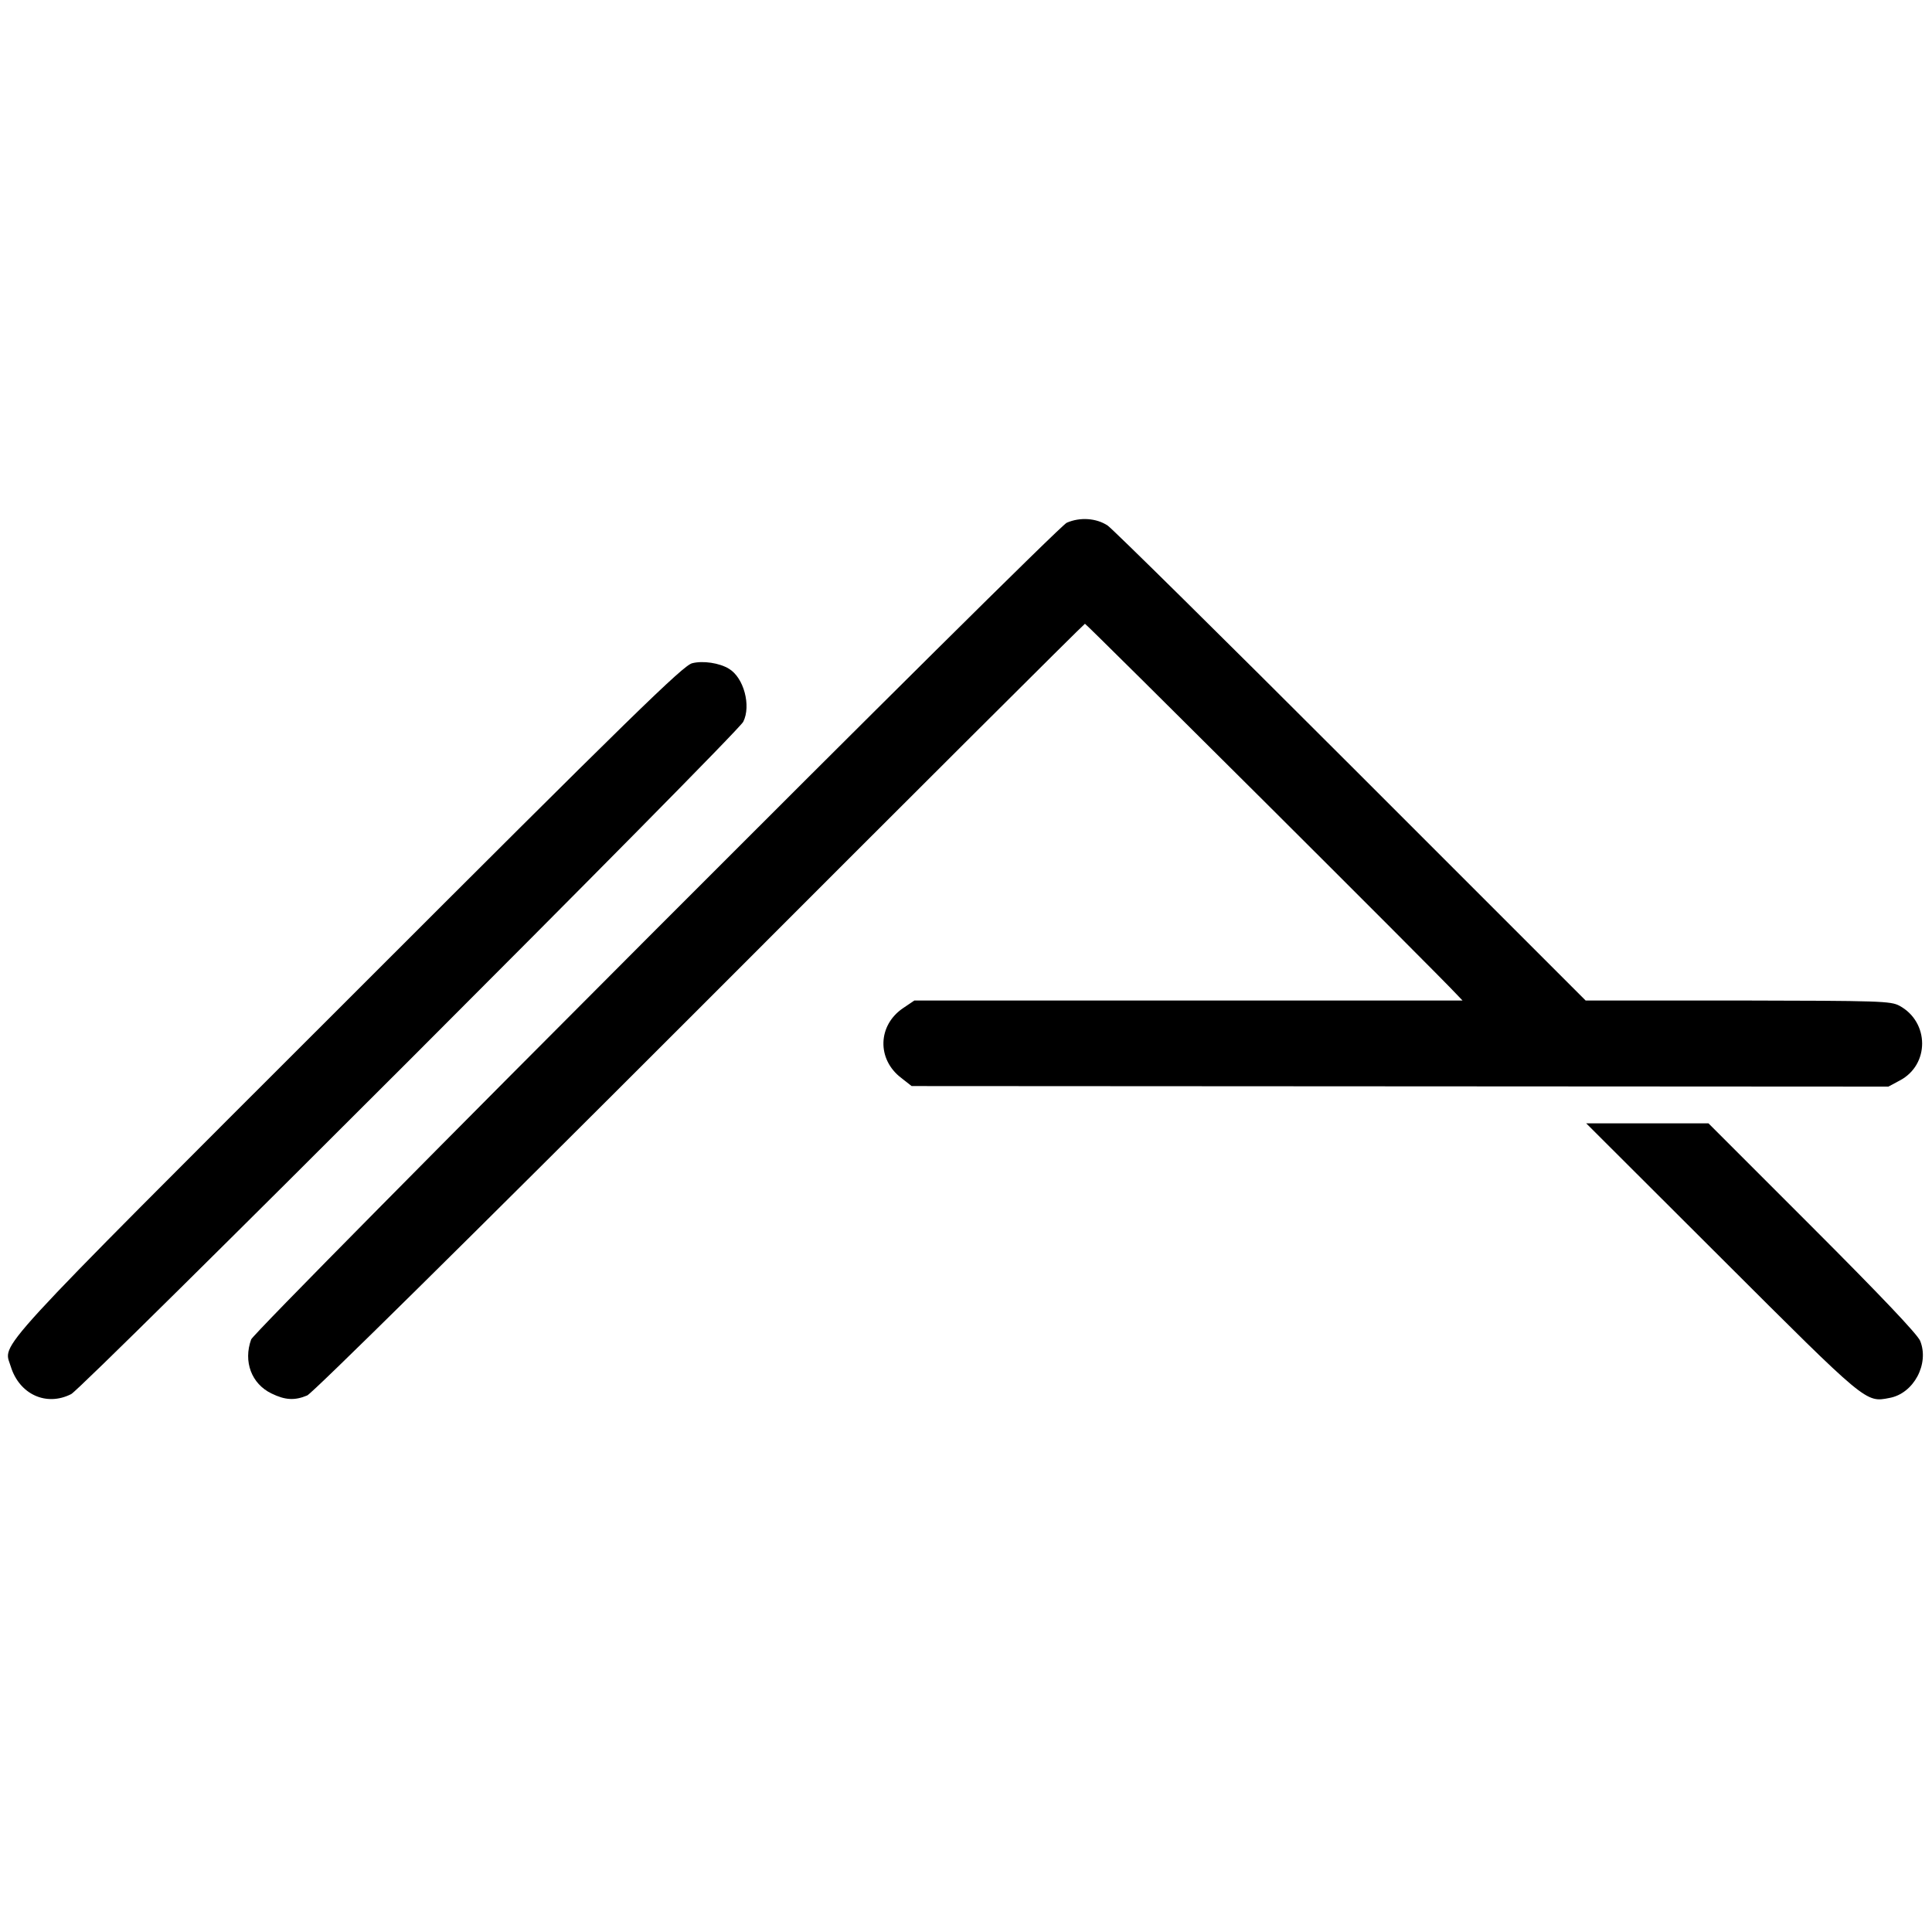 <?xml version="1.0" standalone="no"?>
<!DOCTYPE svg PUBLIC "-//W3C//DTD SVG 20010904//EN"
 "http://www.w3.org/TR/2001/REC-SVG-20010904/DTD/svg10.dtd">
<svg version="1.0" xmlns="http://www.w3.org/2000/svg"
 width="700pt" height="700pt" viewBox="0 0 700 700"
 preserveAspectRatio="xMidYMid meet">
<g transform="translate(0,700) scale(0.1,-0.1)"
fill="#000000" stroke="none">
<path d="M3865 5106 c-41 -19 -2941 -2923 -2955 -2959 -29 -80 1 -161 74 -196
49 -24 84 -26 129 -7 19 8 584 566 1422 1404 765 766 1393 1392 1396 1392 5 0
1280 -1270 1346 -1342 l22 -23 -993 0 -993 0 -40 -27 c-93 -62 -97 -186 -7
-254 l37 -29 1770 -1 1769 -1 41 22 c109 57 108 212 -1 271 -32 17 -68 18
-586 19 l-551 0 -848 848 c-467 467 -865 860 -884 873 -41 27 -100 31 -148 10z"/>
<path d="M2508 4597 c-33 -8 -214 -185 -1248 -1219 -1320 -1319 -1247 -1241
-1221 -1329 31 -101 129 -146 219 -100 45 24 2414 2393 2435 2436 29 58 2 160
-52 192 -34 21 -94 30 -133 20z"/>
<path d="M6237 2441 c528 -527 522 -523 609 -506 88 16 145 124 111 207 -10
24 -146 167 -391 412 l-376 376 -221 0 -222 0 490 -489z"/>
</g>
</svg>
